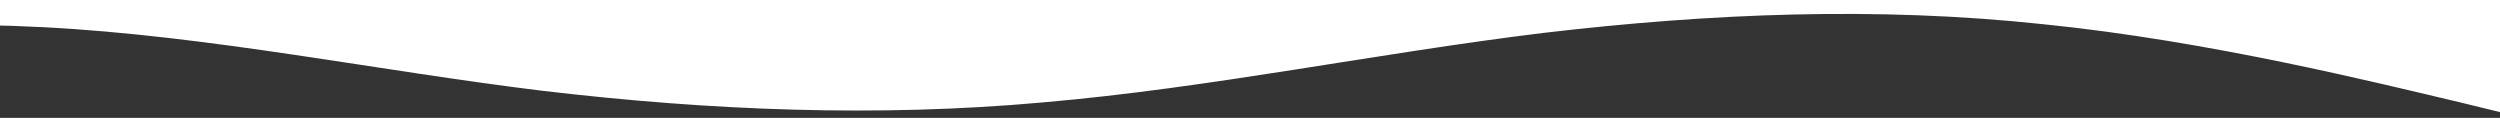 <?xml version="1.0" encoding="UTF-8"?> <svg xmlns="http://www.w3.org/2000/svg" id="Layer_1" data-name="Layer 1" viewBox="0 0 1440 67.88"><rect x="0" y="0" width="1440" height="67.88" fill="#333333" stroke="none"/><defs><style> .cls-1 { fill: #fff; } </style></defs><path class="cls-1" d="m1465,70.66l-48-11.7c-48-11.3-144-35.3-240-45-96-10.3-192-6.3-288,5-96,11.7-192,31.7-288,40-96,8.7-192,4.7-288-6.6C217,40.66,121,20.66,25,15.66s-192,5-288,6.7c-96,1.3-192-4.7-288-8.4-96-3.3-192-3.3-288,6.7-96,10-192,30-288,28.3-96-1.3-192-25.3-288-23.3s-192,28-288,30-192-22-288-23.3c-96-1.7-192,18.3-288,18.3s-192-20-288-23.3c-96-3.7-192,10.3-288,11.6-96,1.7-192-8.3-288-16.6-96-8.7-192-14.7-288-5-96,10.3-192,36.3-288,45-96,8.3-192-1.7-288-3.4-96-1.3-192,4.7-288,10-96,4.7-192,8.7-288,3.4-96-4.7-192-18.7-288-30-96-11.7-192-21.7-288-26.7s-192-5-240-5h-48v-52H1465v112Z"></path></svg> 